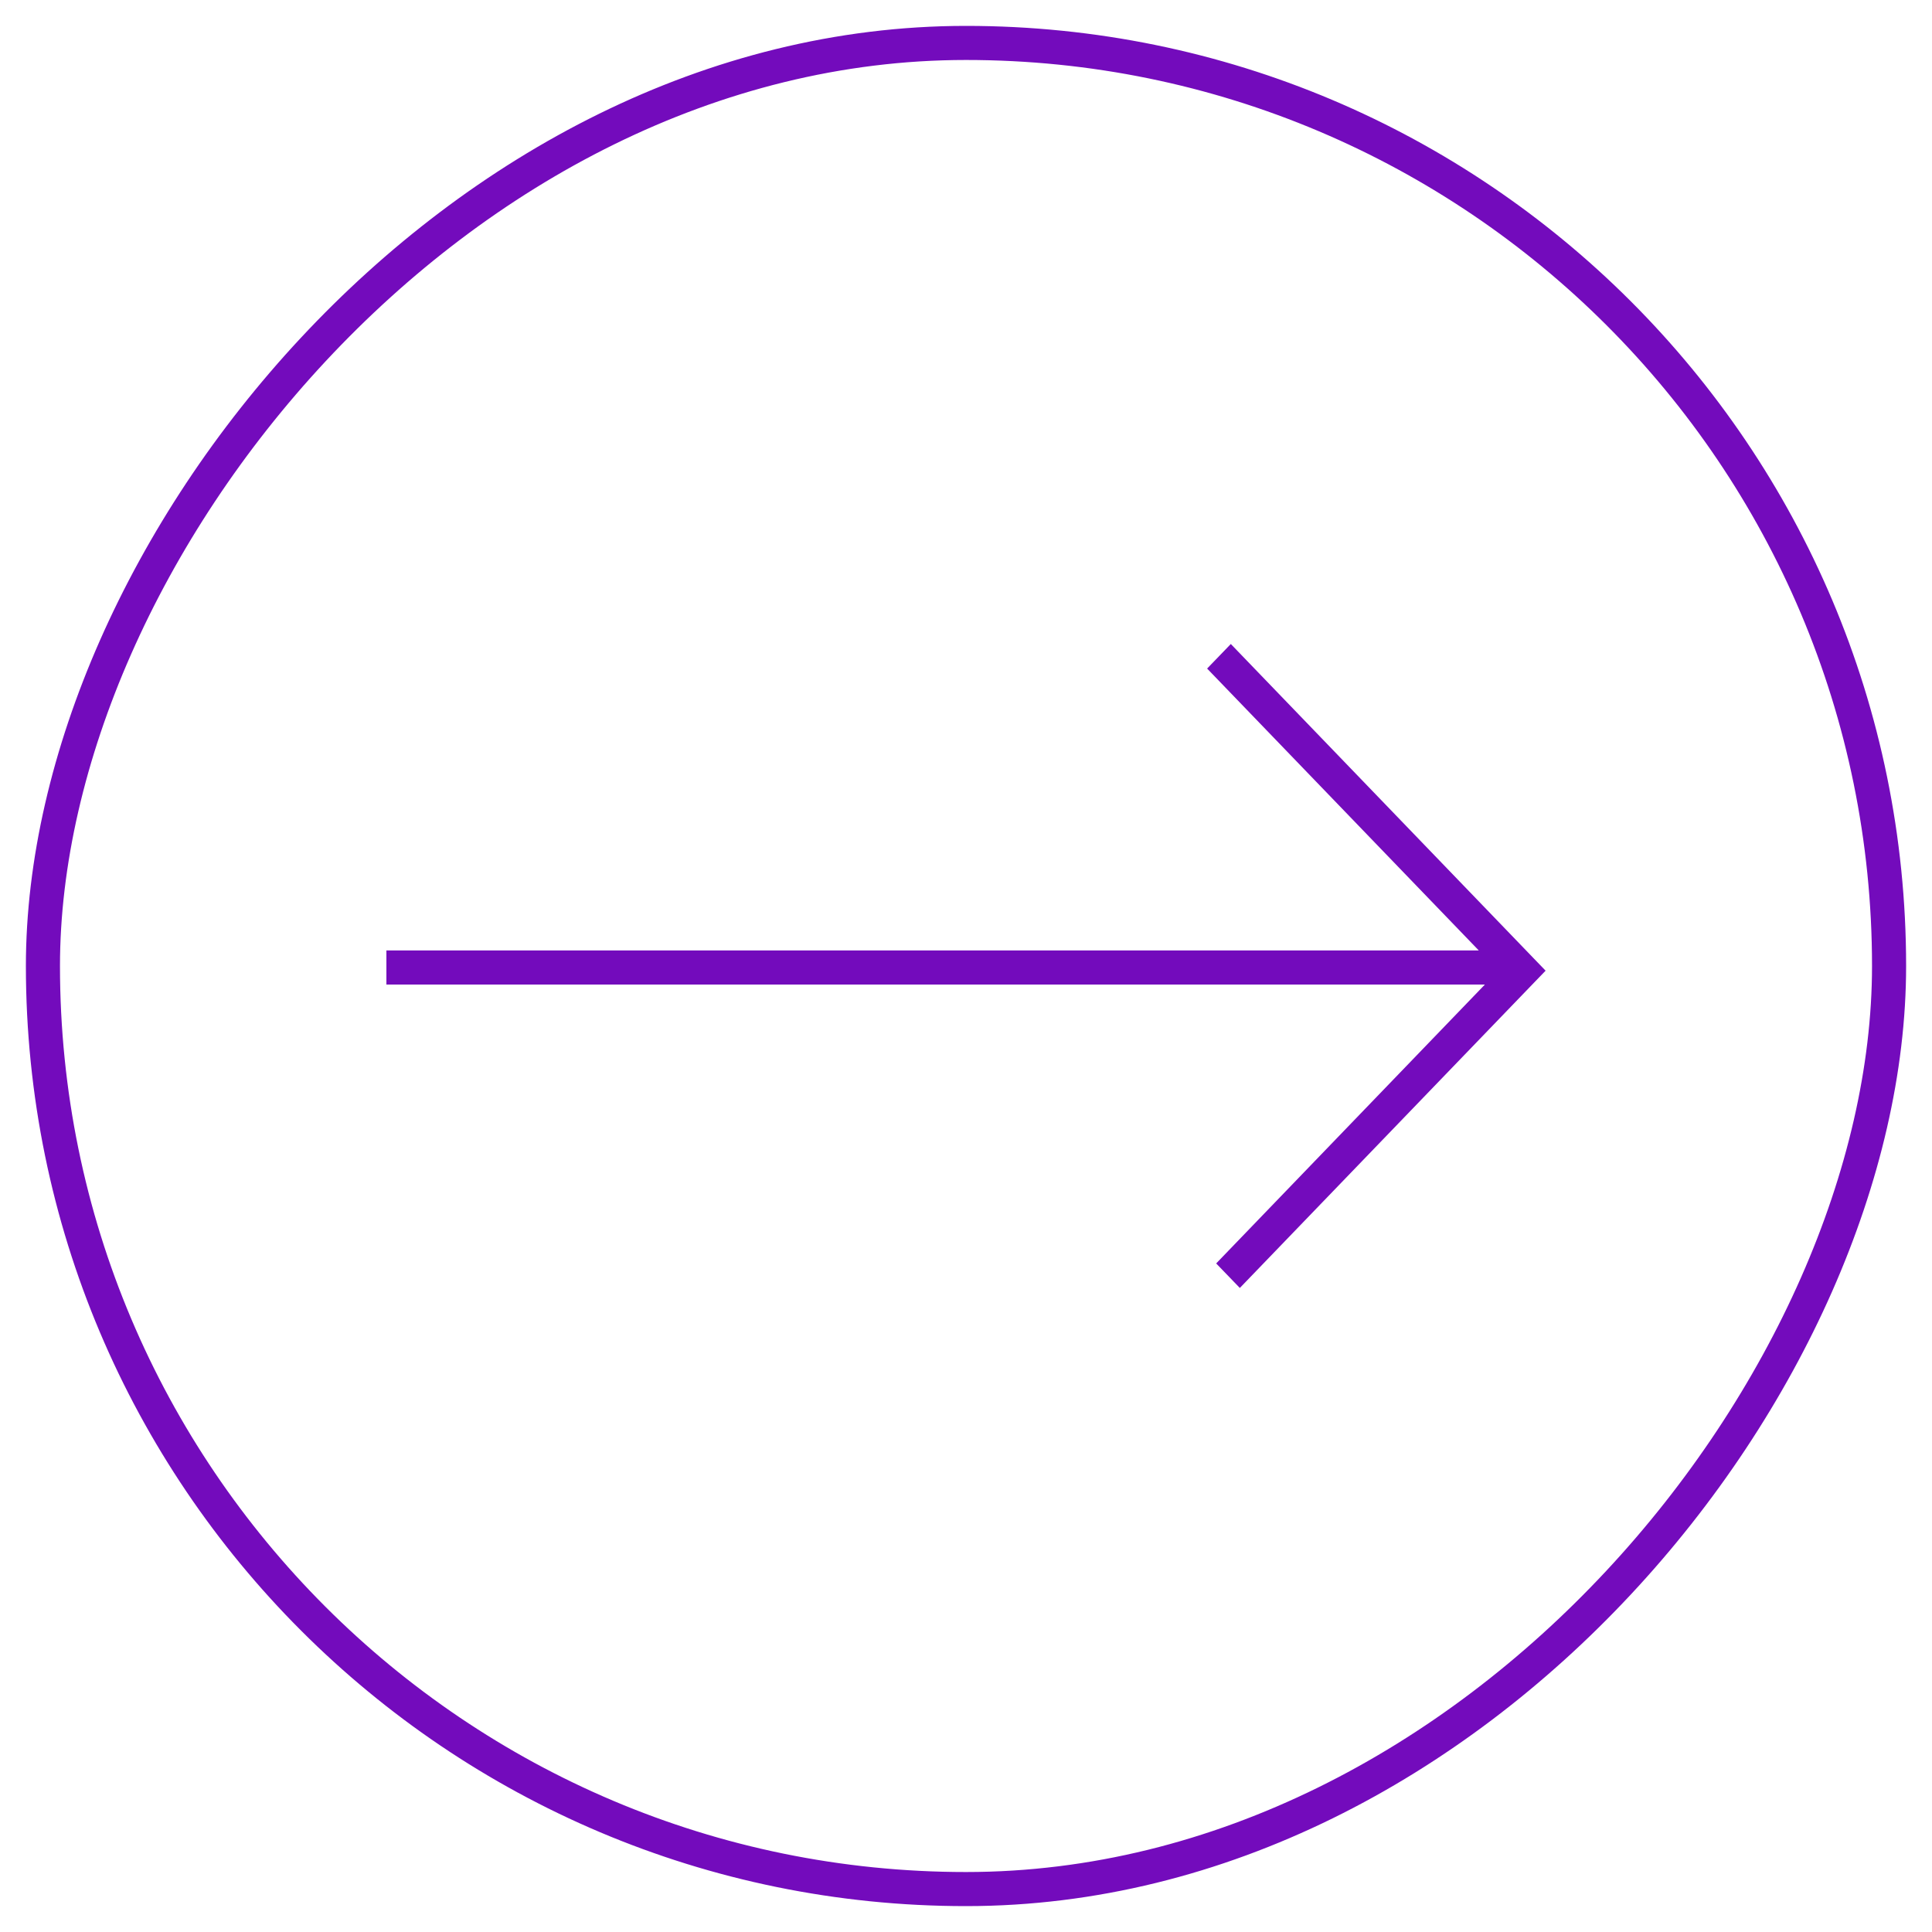 <?xml version="1.0" encoding="UTF-8"?> <svg xmlns="http://www.w3.org/2000/svg" width="45" height="45" viewBox="0 0 45 45" fill="none"> <rect width="43" height="43" rx="21.5" transform="matrix(1 -8.74228e-08 -8.74228e-08 -1 1 44)" stroke="#730BBC" stroke-width="0.794"></rect> <path fill-rule="evenodd" clip-rule="evenodd" d="M34.586 22.932L9 22.932L9 22.138L34.444 22.138L28.116 15.572L28.668 15L35.724 22.323L36 22.609L35.724 22.895L28.878 29.999L28.327 29.428L34.586 22.932Z" fill="#730BBC"></path> </svg> 